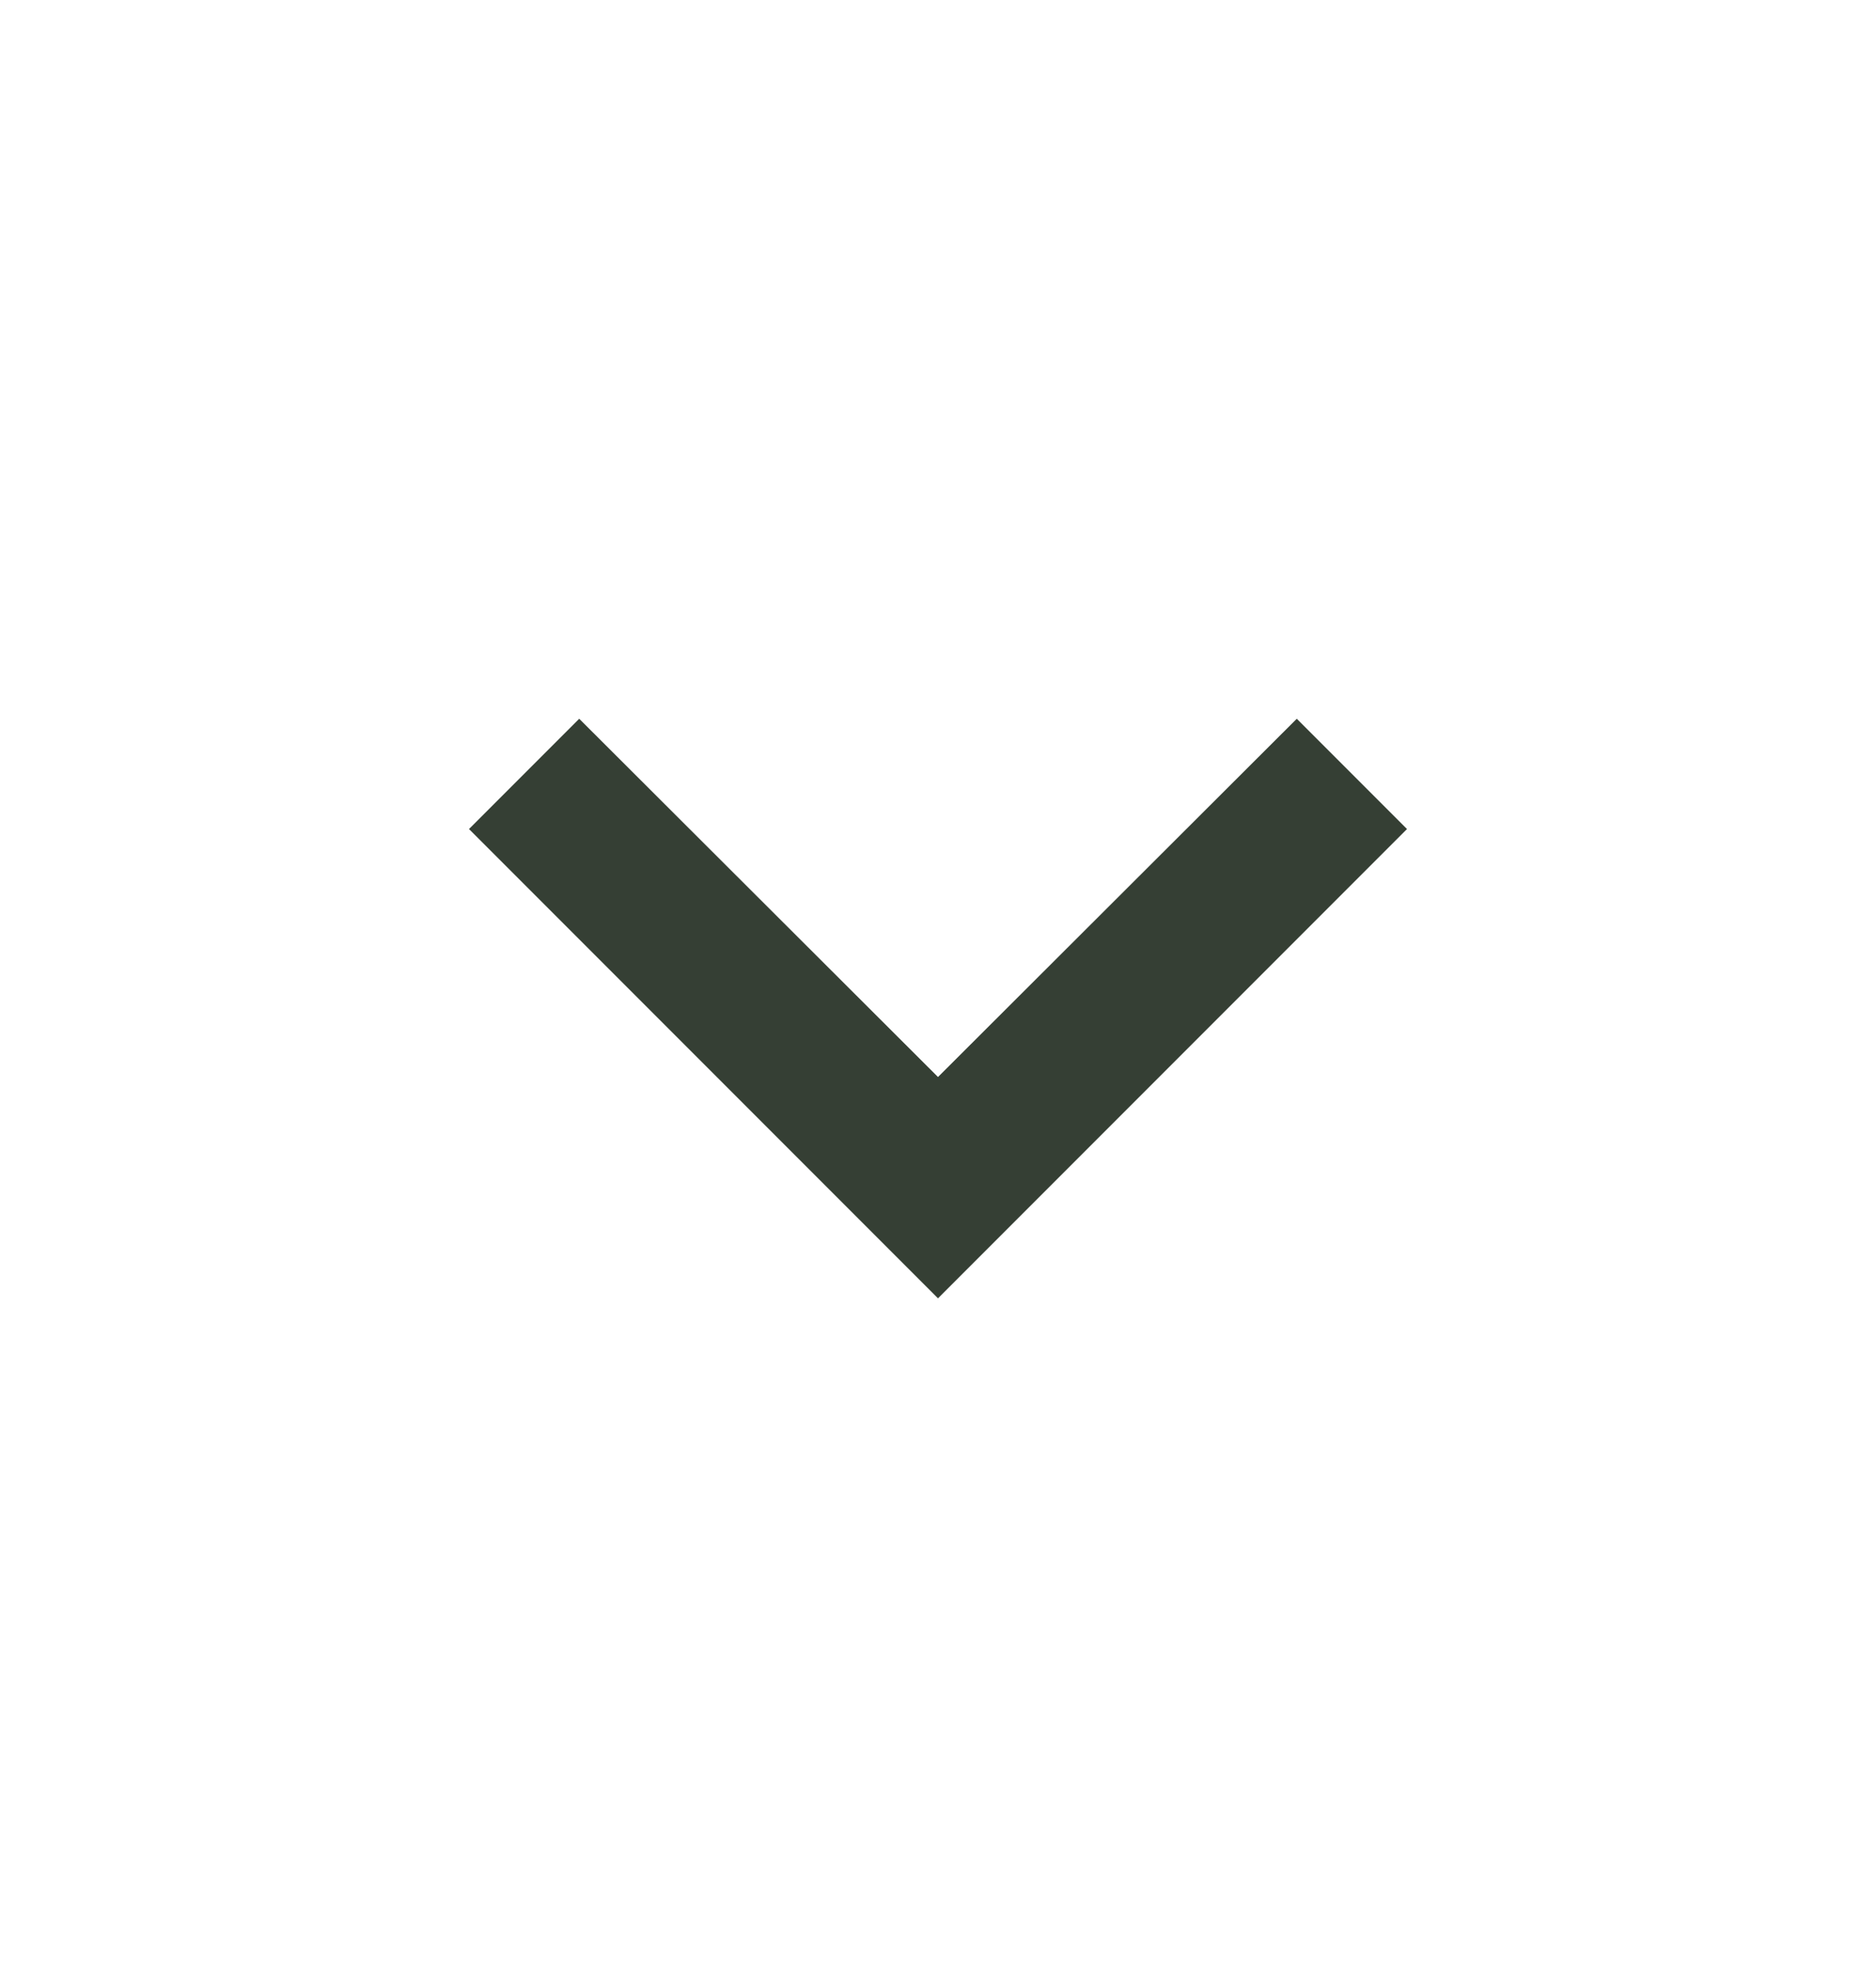 <svg width="20" height="21" viewBox="0 0 20 21" fill="none" xmlns="http://www.w3.org/2000/svg">
    <path d="M13.825 7.658L10 11.475L6.175 7.658L5 8.833L10 13.833L15 8.833L13.825 7.658Z" fill="#353F34"/>
</svg>
